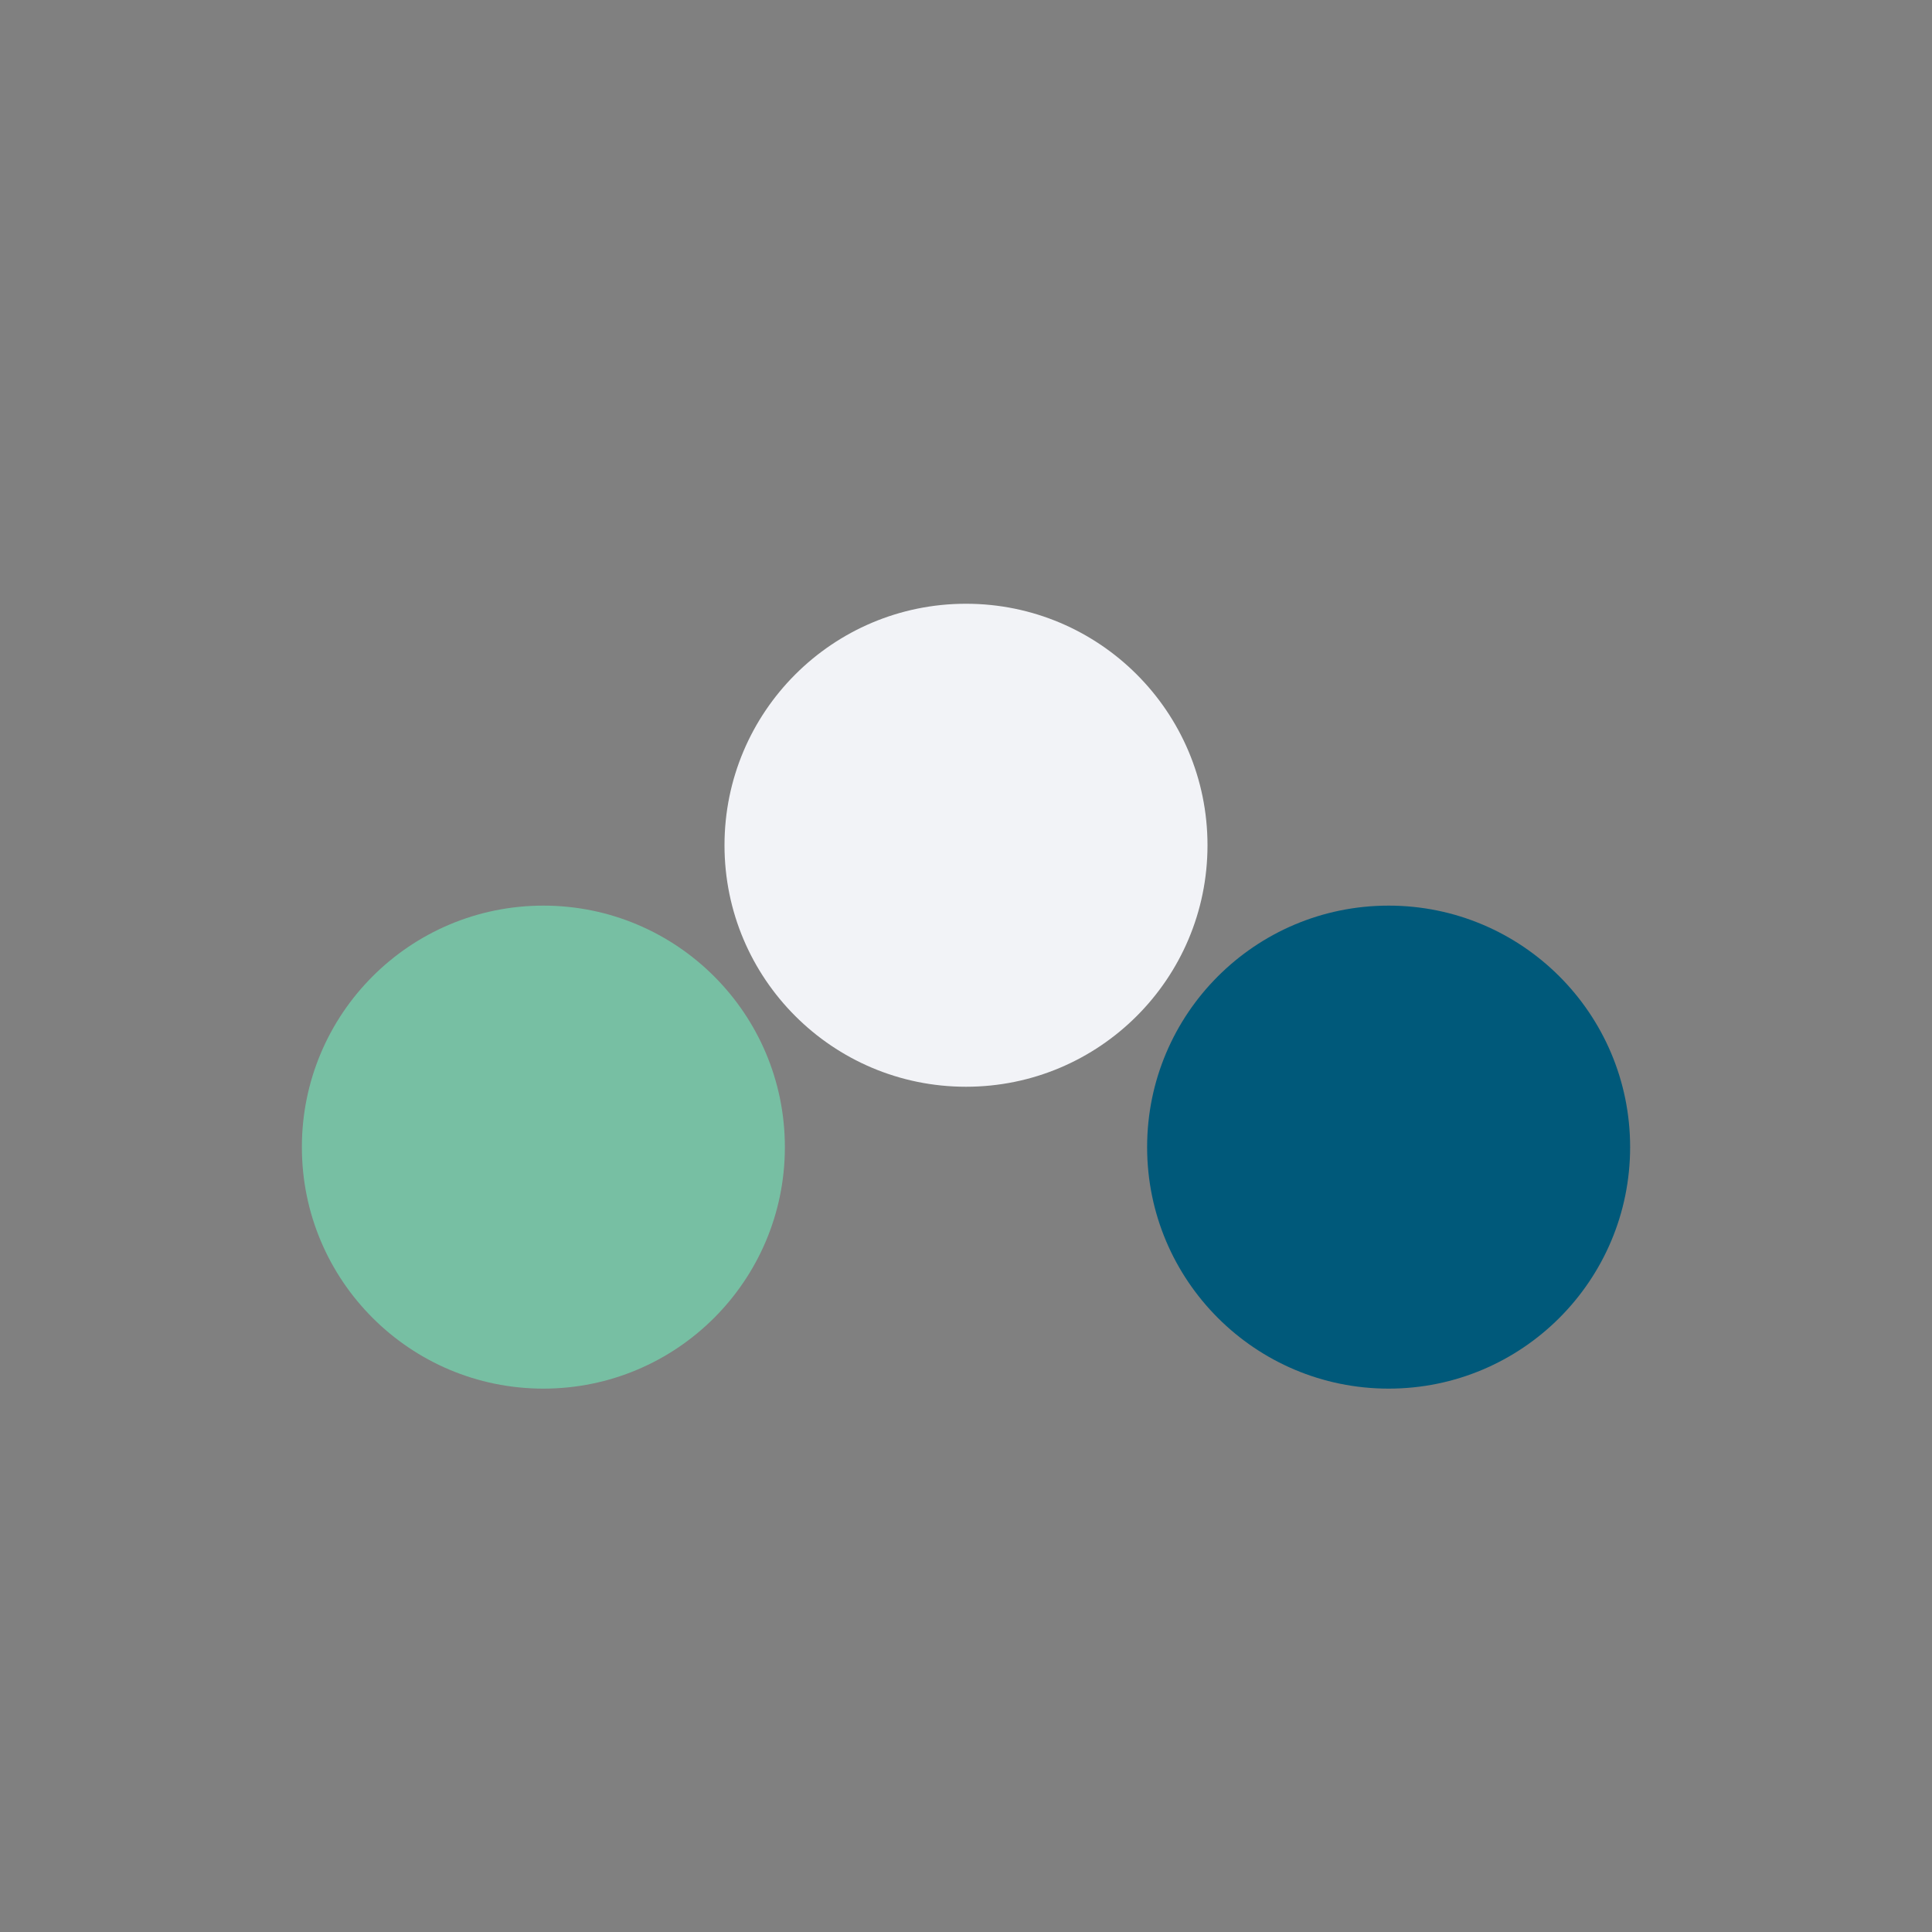 <?xml version="1.0" encoding="UTF-8"?>
<svg xmlns="http://www.w3.org/2000/svg" width="32" height="32" viewBox="0 0 32 32"><rect x="0" y="0" width="32" height="32" fill="#808080" stroke="none"/><circle cx="9" cy="19" r="4" fill="#77BFA3"/><circle cx="23" cy="19" r="4" fill="#00597A"/><ellipse cx="16" cy="14" rx="4" ry="4" fill="#F2F3F7"/></svg>